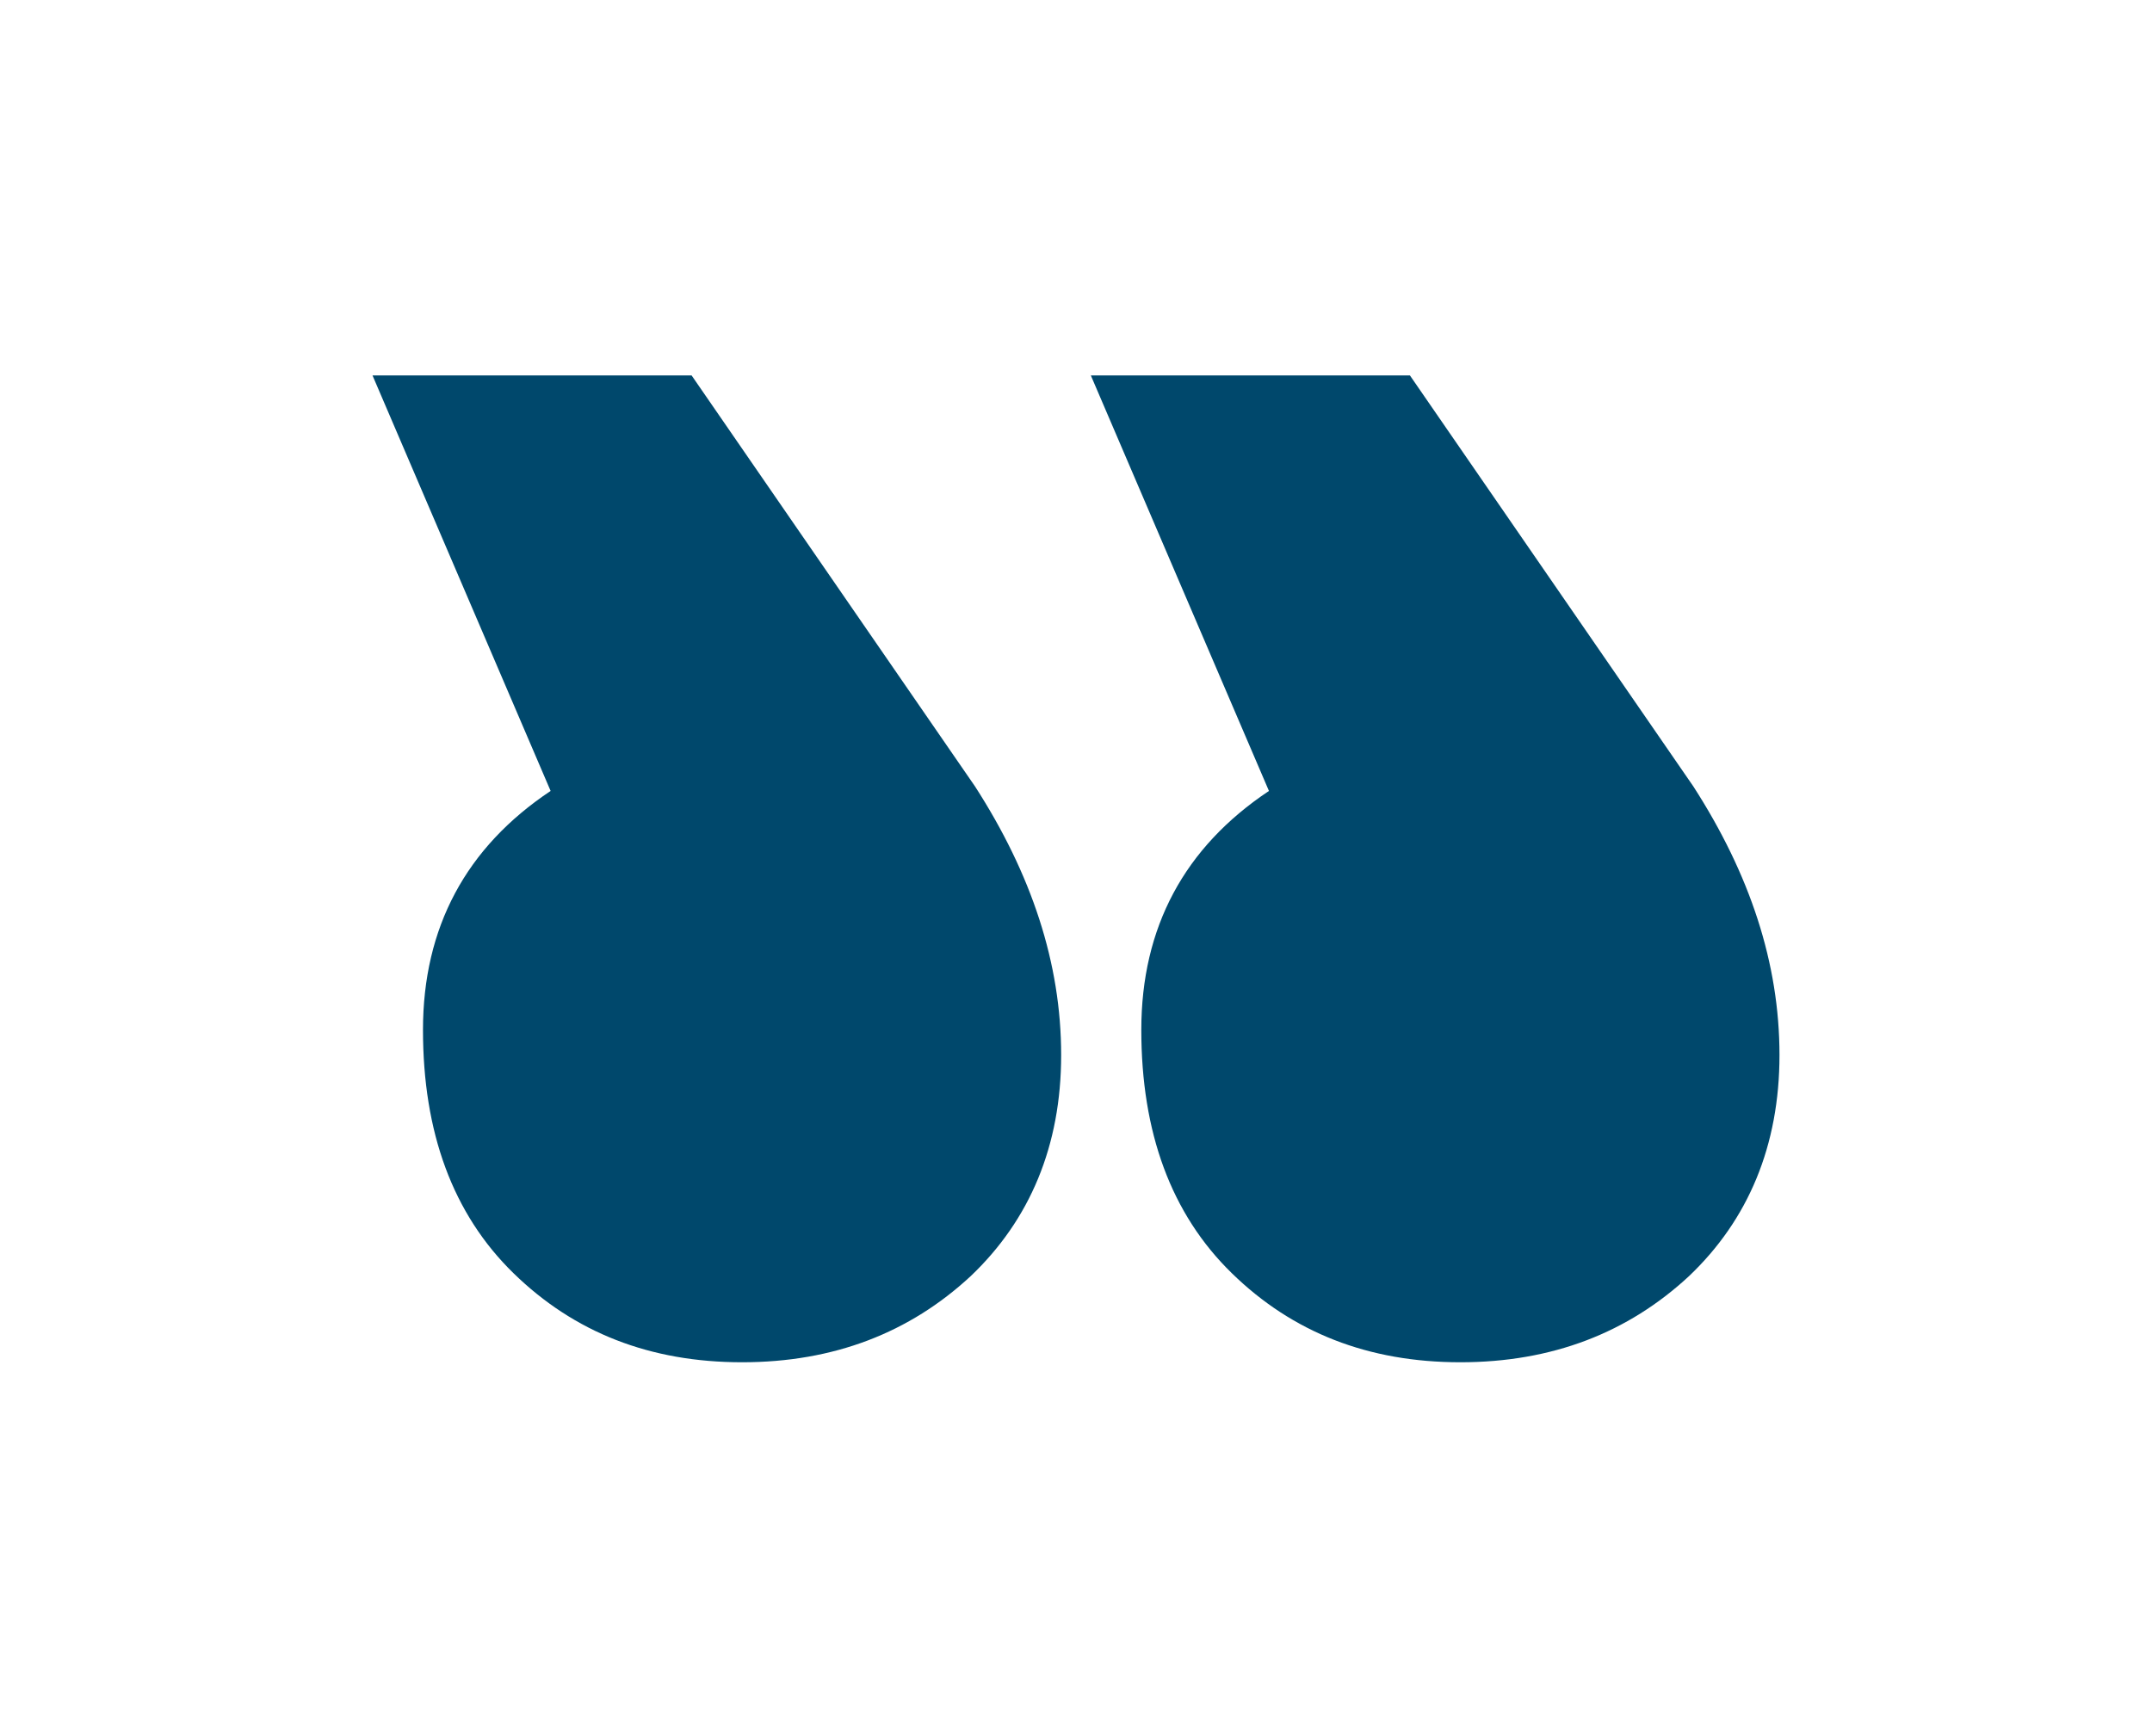 <?xml version="1.0" encoding="utf-8"?>
<!-- Generator: Adobe Illustrator 26.2.1, SVG Export Plug-In . SVG Version: 6.00 Build 0)  -->
<svg version="1.1" id="Calque_1" xmlns:v="https://vecta.io/nano"
	 xmlns="http://www.w3.org/2000/svg" xmlns:xlink="http://www.w3.org/1999/xlink" x="0px" y="0px" viewBox="0 0 145 117"
	 style="enable-background:new 0 0 145 117;" xml:space="preserve">
<rect x="0" y="0" width="145" height="117" fill="#808080" stroke="none"/>
<style type="text/css">
	.st0{fill:#FFFFFF;}
	.st1{fill:#00486C;}
</style>
<path class="st0" d="M-174,0h145v117h-145V0z M0,0h145v117H0V0z"/>
<path class="st1" d="M-54.1,91.7h-21.5L-94.7,64c-3.8-5.9-5.8-11.9-5.8-18.1c0-6.1,2.1-11.1,6.1-14.9c4.1-3.8,9.2-5.8,15.4-5.8
	s11.3,2,15.4,6s6.1,9.5,6.1,16.4s-2.9,12.3-8.6,16.1L-54.1,91.7z M-102.5,91.7H-124L-143.1,64c-3.8-5.9-5.8-11.9-5.8-18.1
	c0-6.1,2.1-11.1,6.1-14.9c4.1-3.8,9.2-5.8,15.4-5.8s11.3,2,15.4,6s6.1,9.5,6.1,16.4s-2.9,12.3-8.6,16.1L-102.5,91.7z M25.1,25.3
	h21.5L65.7,53c3.8,5.9,5.8,11.9,5.8,18.1c0,6.1-2.1,11.1-6.1,14.9c-4.1,3.8-9.2,5.8-15.4,5.8s-11.3-2-15.4-6s-6.1-9.5-6.1-16.4
	s2.9-12.3,8.6-16.1C37.1,53.3,25.1,25.3,25.1,25.3z M73.5,25.3H95L114.1,53c3.8,5.9,5.8,11.9,5.8,18.1c0,6.1-2.1,11.1-6.1,14.9
	c-4.1,3.8-9.2,5.8-15.4,5.8s-11.3-2-15.4-6s-6.1-9.5-6.1-16.4s2.9-12.3,8.6-16.1C85.5,53.3,73.5,25.3,73.5,25.3z"/>
</svg>
